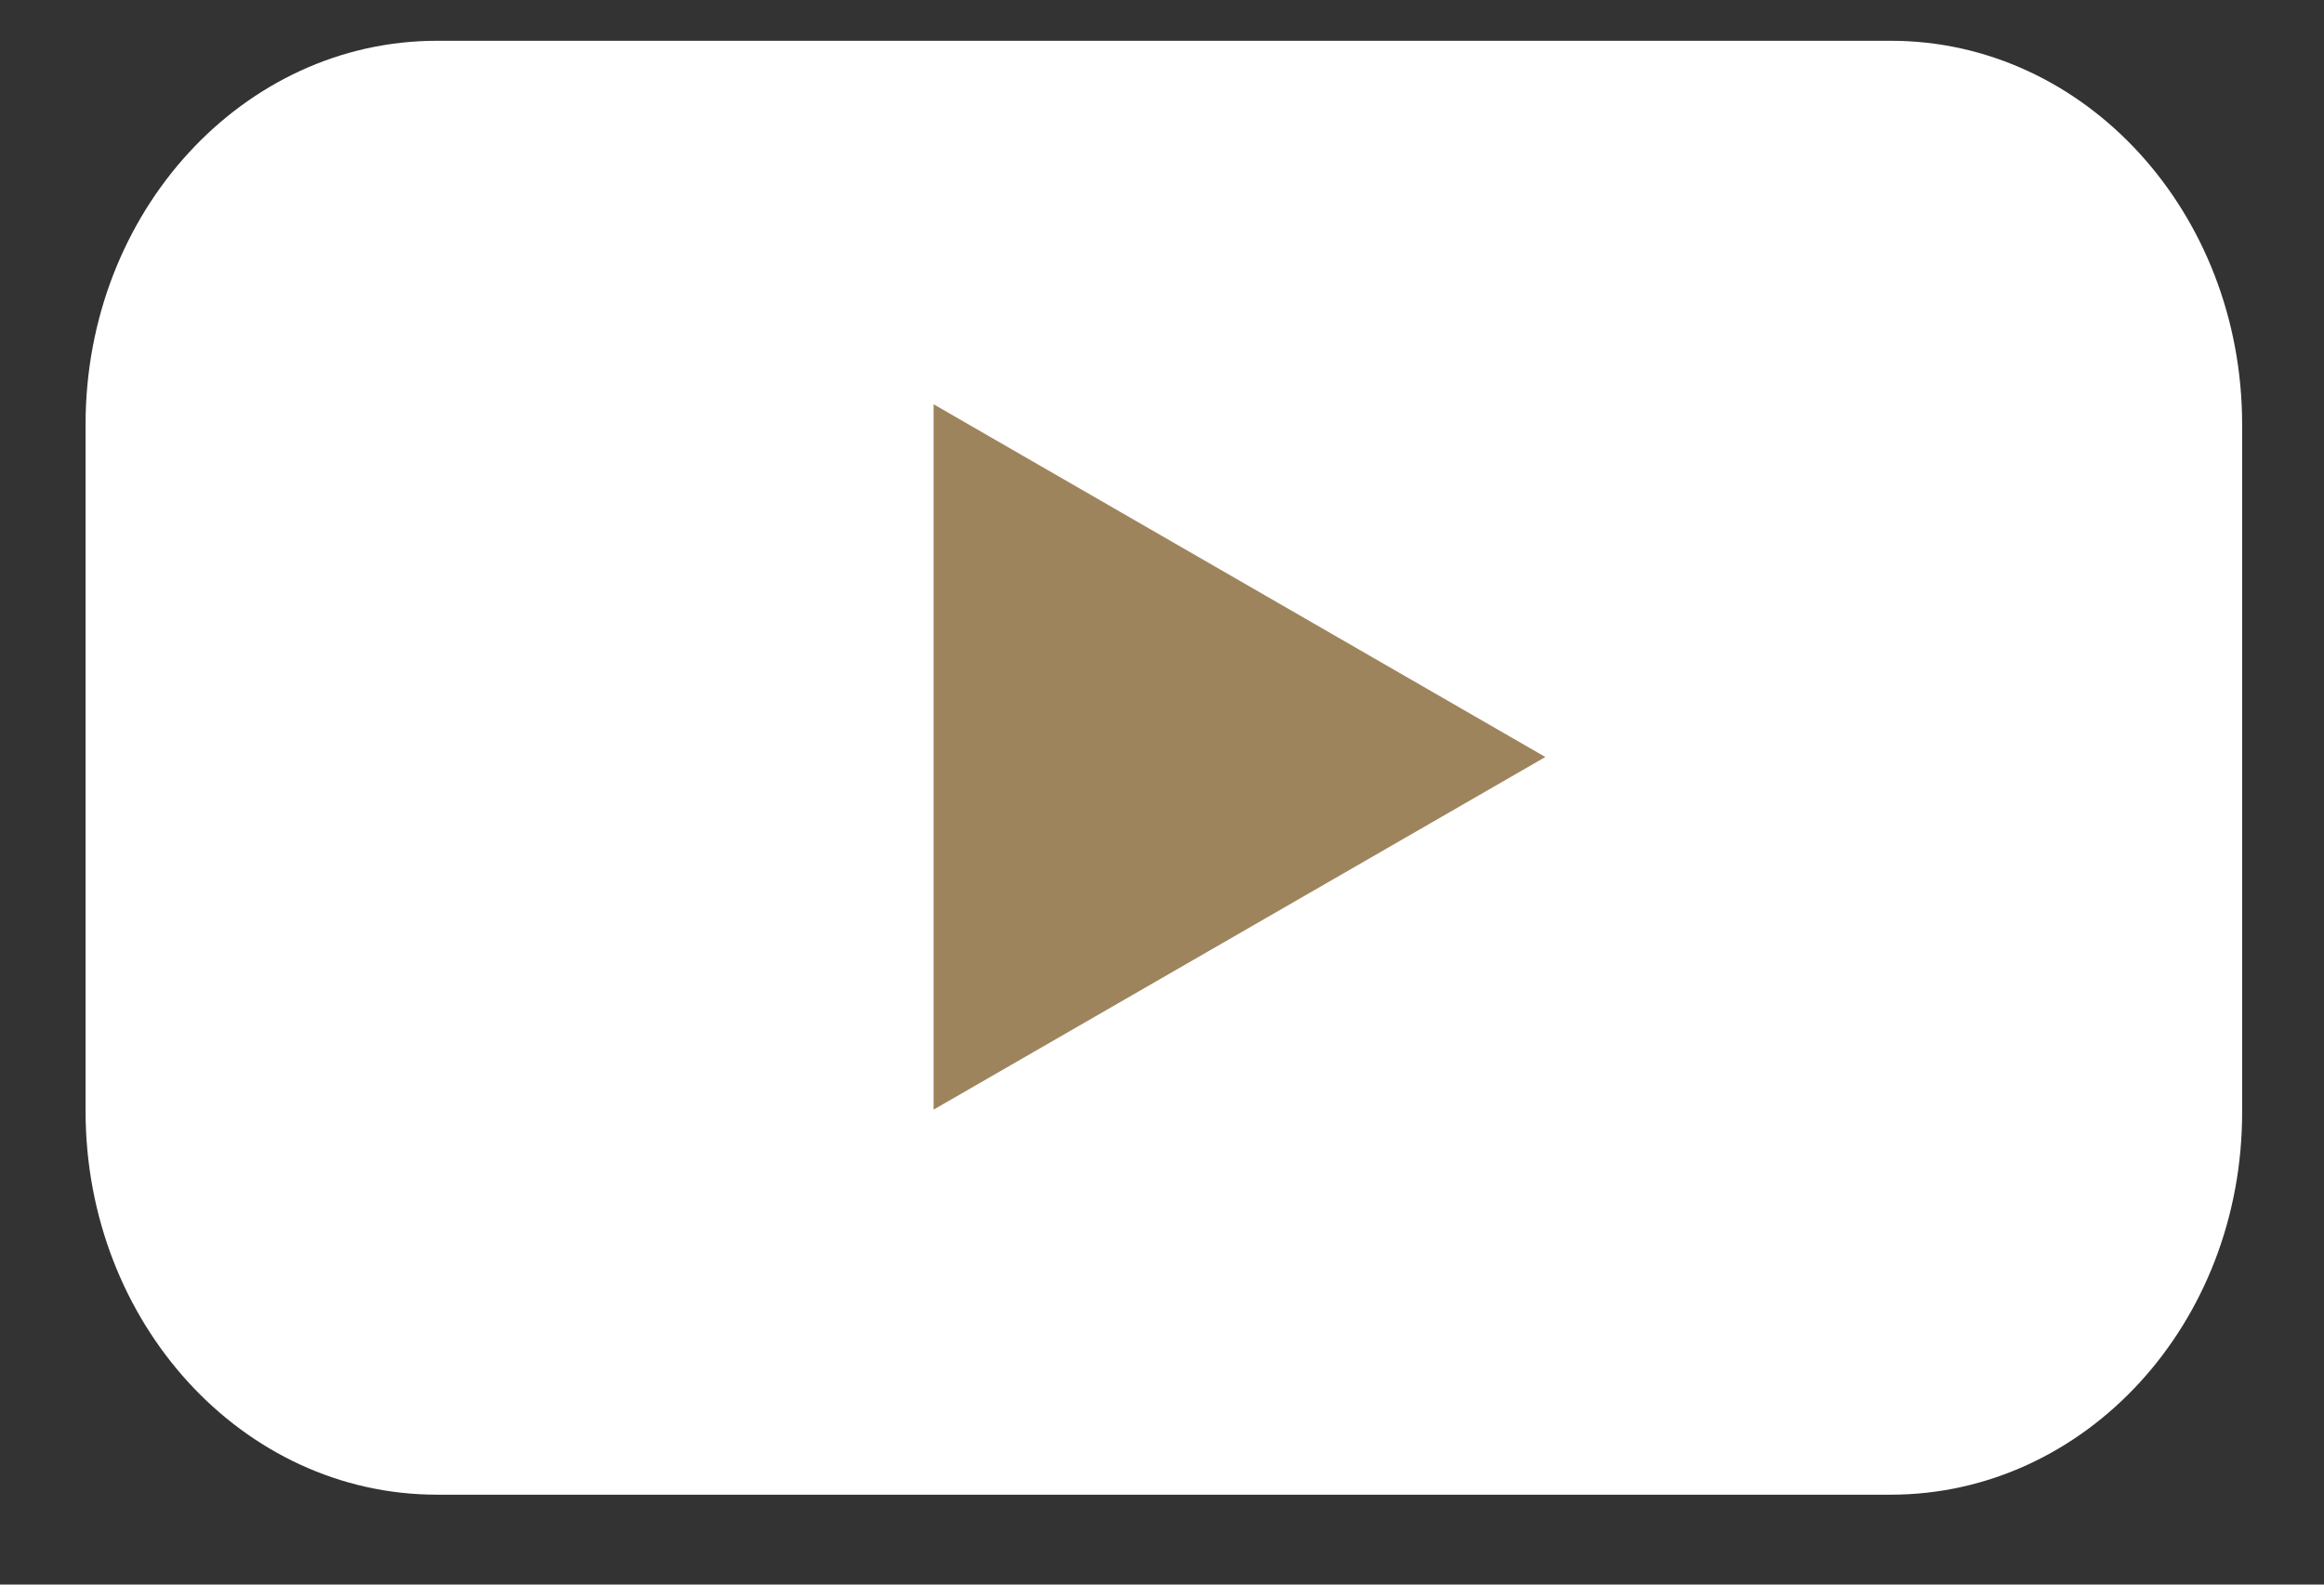 <svg width="22" height="15" viewBox="0 0 22 15" fill="none" xmlns="http://www.w3.org/2000/svg">
<rect x="0" y="0" width="22" height="15" fill="#333333" stroke="none"/>
<path d="M17.899 14.149H4.136C2.294 14.149 0.81 12.52 0.81 10.517V4.018C0.81 2.007 2.301 0.386 4.136 0.386H17.899C19.741 0.386 21.225 2.015 21.225 4.018V10.517C21.232 12.528 19.741 14.149 17.899 14.149Z" fill="white"/>
<path d="M14.629 7.166L8.838 3.827V10.504L14.629 7.166Z" fill="#9E845C"/>
</svg>
